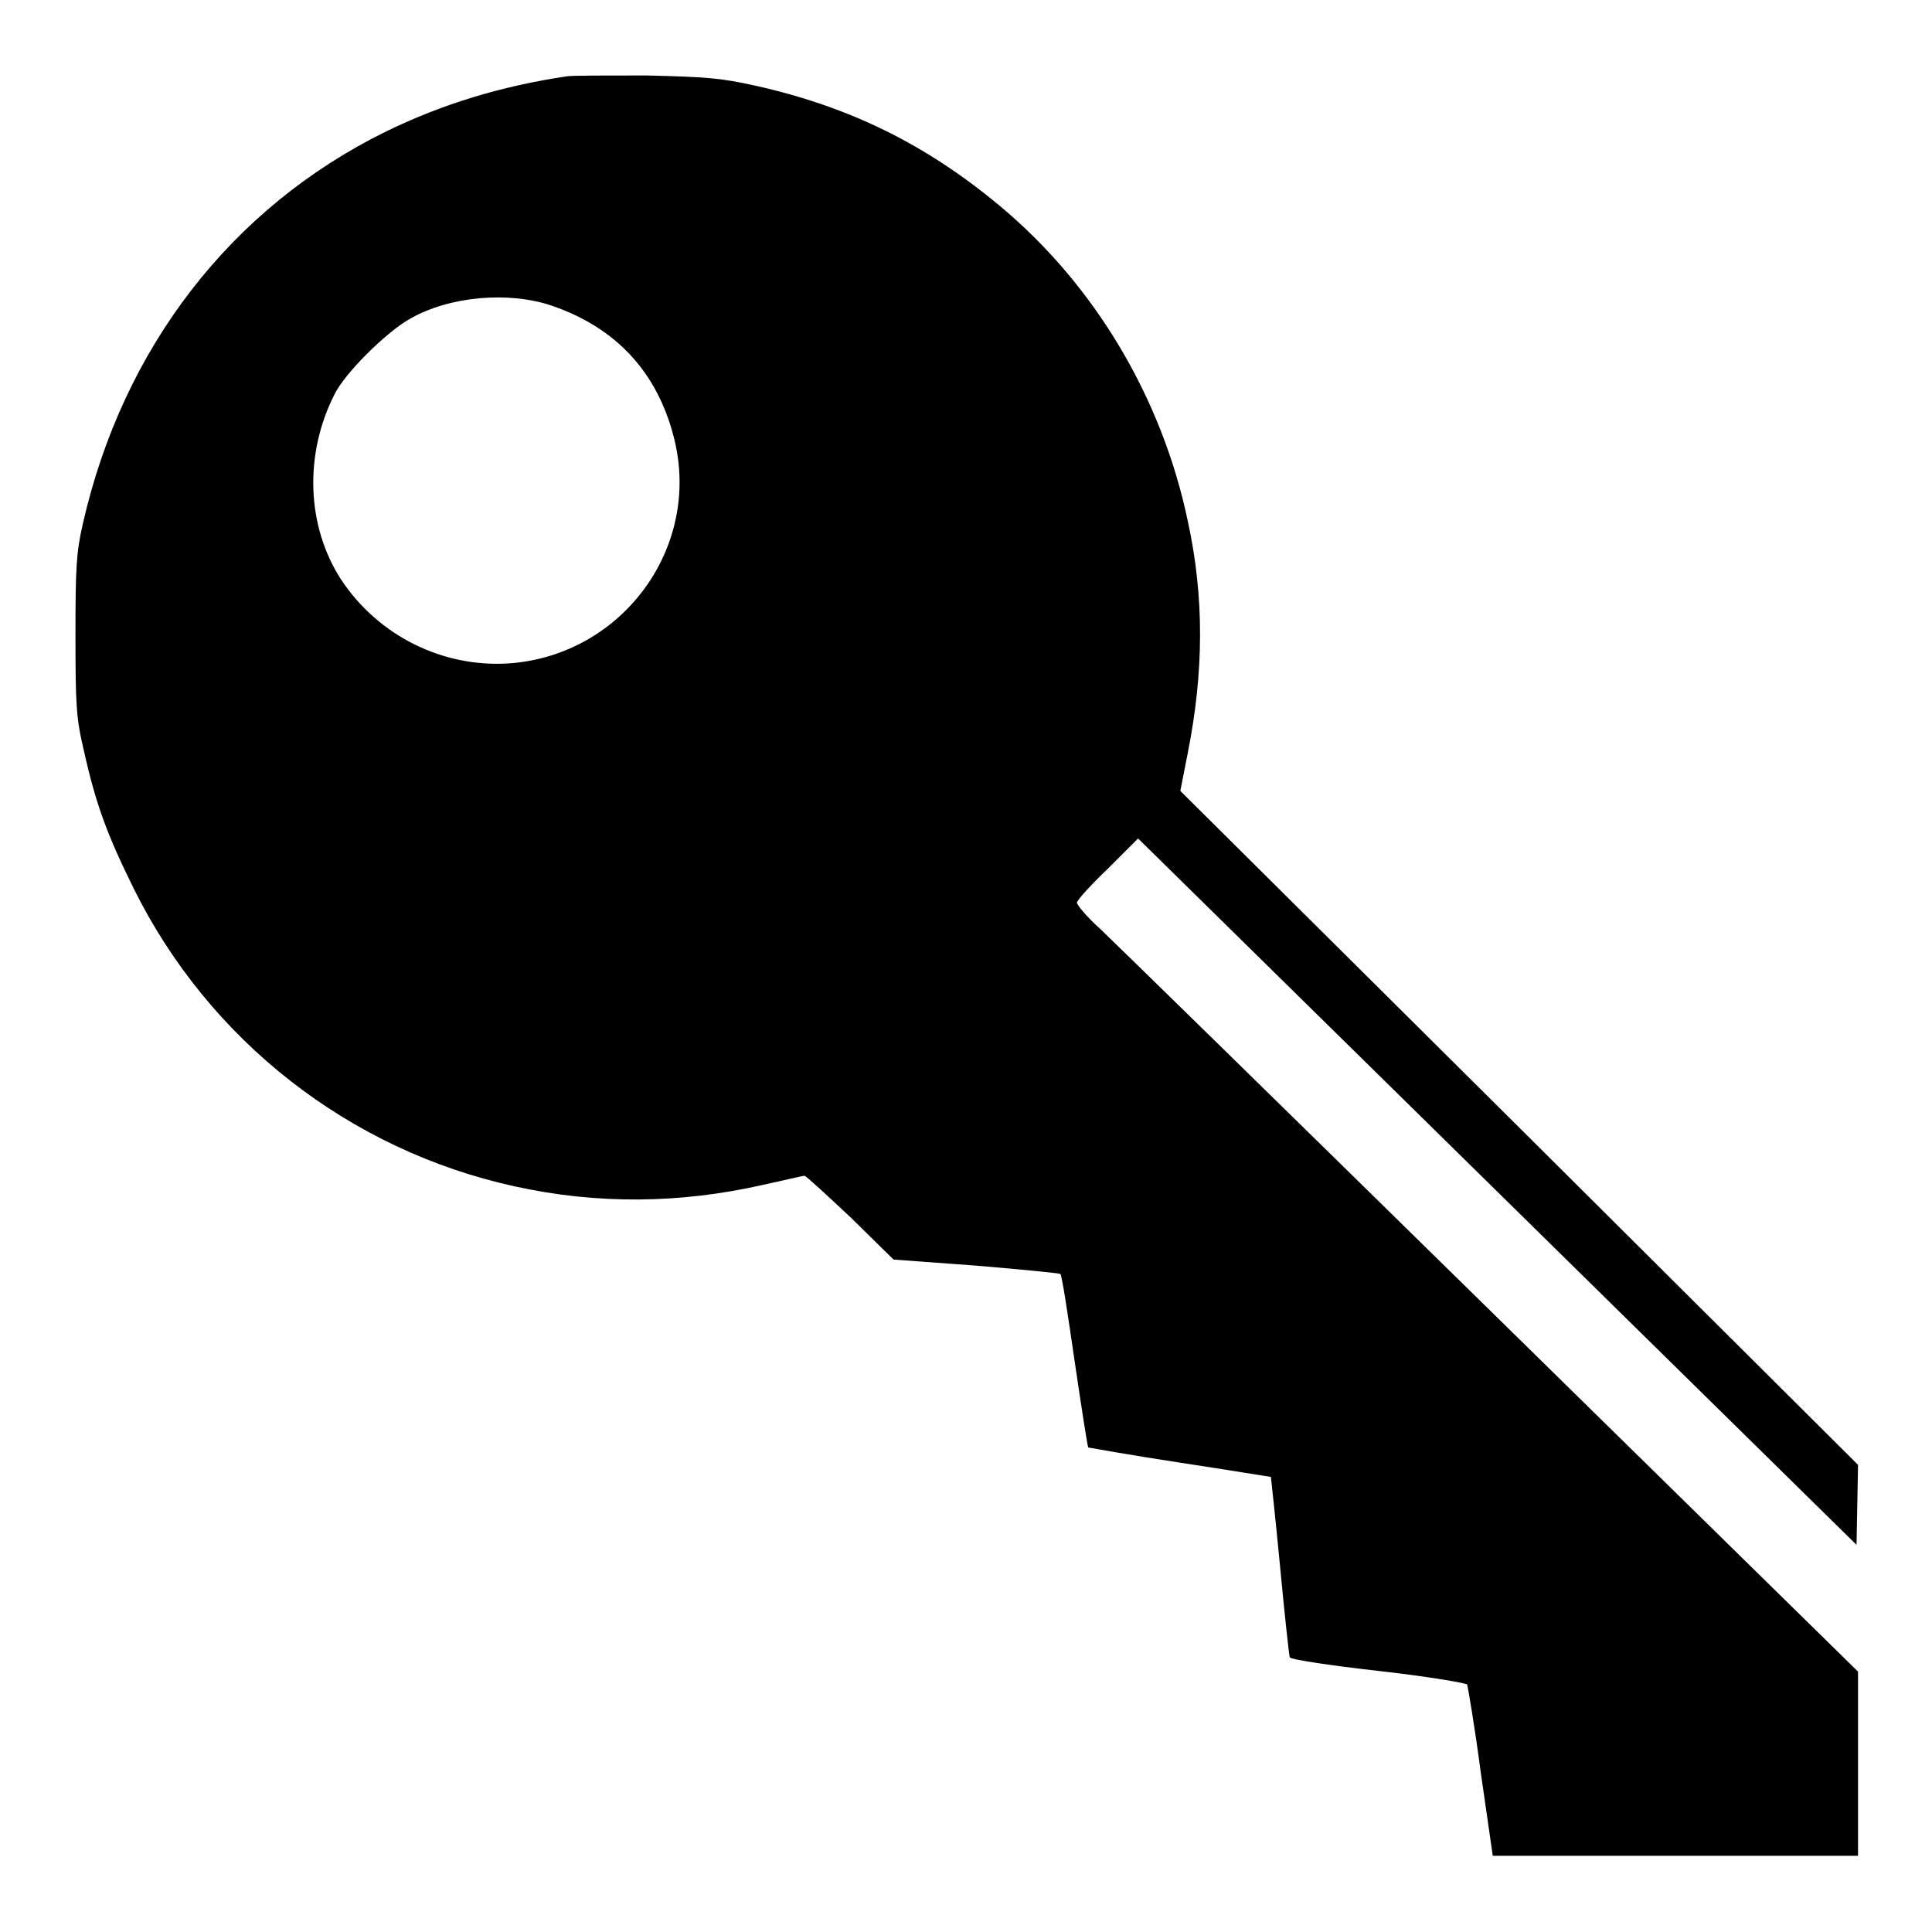 <?xml version="1.0" encoding="utf-8"?>
<!-- Svg Vector Icons : http://www.onlinewebfonts.com/icon -->
<!DOCTYPE svg PUBLIC "-//W3C//DTD SVG 1.1//EN" "http://www.w3.org/Graphics/SVG/1.1/DTD/svg11.dtd">
<svg version="1.1" xmlns="http://www.w3.org/2000/svg" xmlns:xlink="http://www.w3.org/1999/xlink" x="0px" y="0px" viewBox="0 0 256 256" enable-background="new 0 0 256 256" xml:space="preserve">
<g><g><g><path fill="#000000" d="M75.2,10.1c-8.8,1.3-16.6,3.7-24,7.3C30.6,27.5,16.3,46.1,11,69.3c-0.9,3.9-1,5.9-1,14.9c0,9.2,0.1,11,1.1,15.2c1.6,7.2,3.1,11.2,6.6,18.3c10,20.2,28.6,34.7,50.5,39.5c10.9,2.4,21.9,2.3,32.9-0.2c2.8-0.6,5.2-1.2,5.5-1.2c0.2,0,2.9,2.5,6.1,5.5l5.7,5.6l10.9,0.8c6,0.5,11,1,11.2,1.1c0.2,0.1,1,5.4,1.9,11.6c0.9,6.1,1.7,11.3,1.8,11.4c0,0,5.5,1,12.1,2c6.6,1,12,1.9,12.1,1.9c0,0,0.6,5.4,1.2,11.7c0.6,6.4,1.2,11.9,1.3,12.2c0.1,0.3,5.5,1.1,11.7,1.8c6.3,0.7,11.6,1.6,11.8,1.8c0.1,0.3,1,5.5,1.8,11.6l1.6,11.1h24.2h24.2v-12.2v-12.2l-48.6-47.7c-26.8-26.3-50.1-49.1-51.8-50.7c-1.8-1.6-3.1-3.2-3.1-3.5c0-0.3,1.8-2.3,4.1-4.5l4-4l47.6,46.8l47.6,46.8l0.1-5.3l0.1-5.3l-44.9-44.7l-44.9-44.6l1-5.1c2.1-10.6,2.2-20.5,0-30.6c-3.4-16.3-12.3-31.3-24.9-41.8c-9.7-8.1-19.8-13.1-32.2-15.9c-4.9-1.1-6.7-1.2-14.6-1.4C80.6,10,76,10,75.2,10.1z M73.1,40.5c8.5,2.9,14,8.8,16.2,17.5c3.7,14.5-6.8,28.8-21.8,29.9c-8.9,0.6-17.4-3.7-22.3-11.1c-4.6-7.1-4.9-16.6-0.9-24.5c1.4-2.9,7-8.4,10.1-10.1C59.7,39.2,67.5,38.6,73.1,40.5z"/></g></g></g>
</svg>